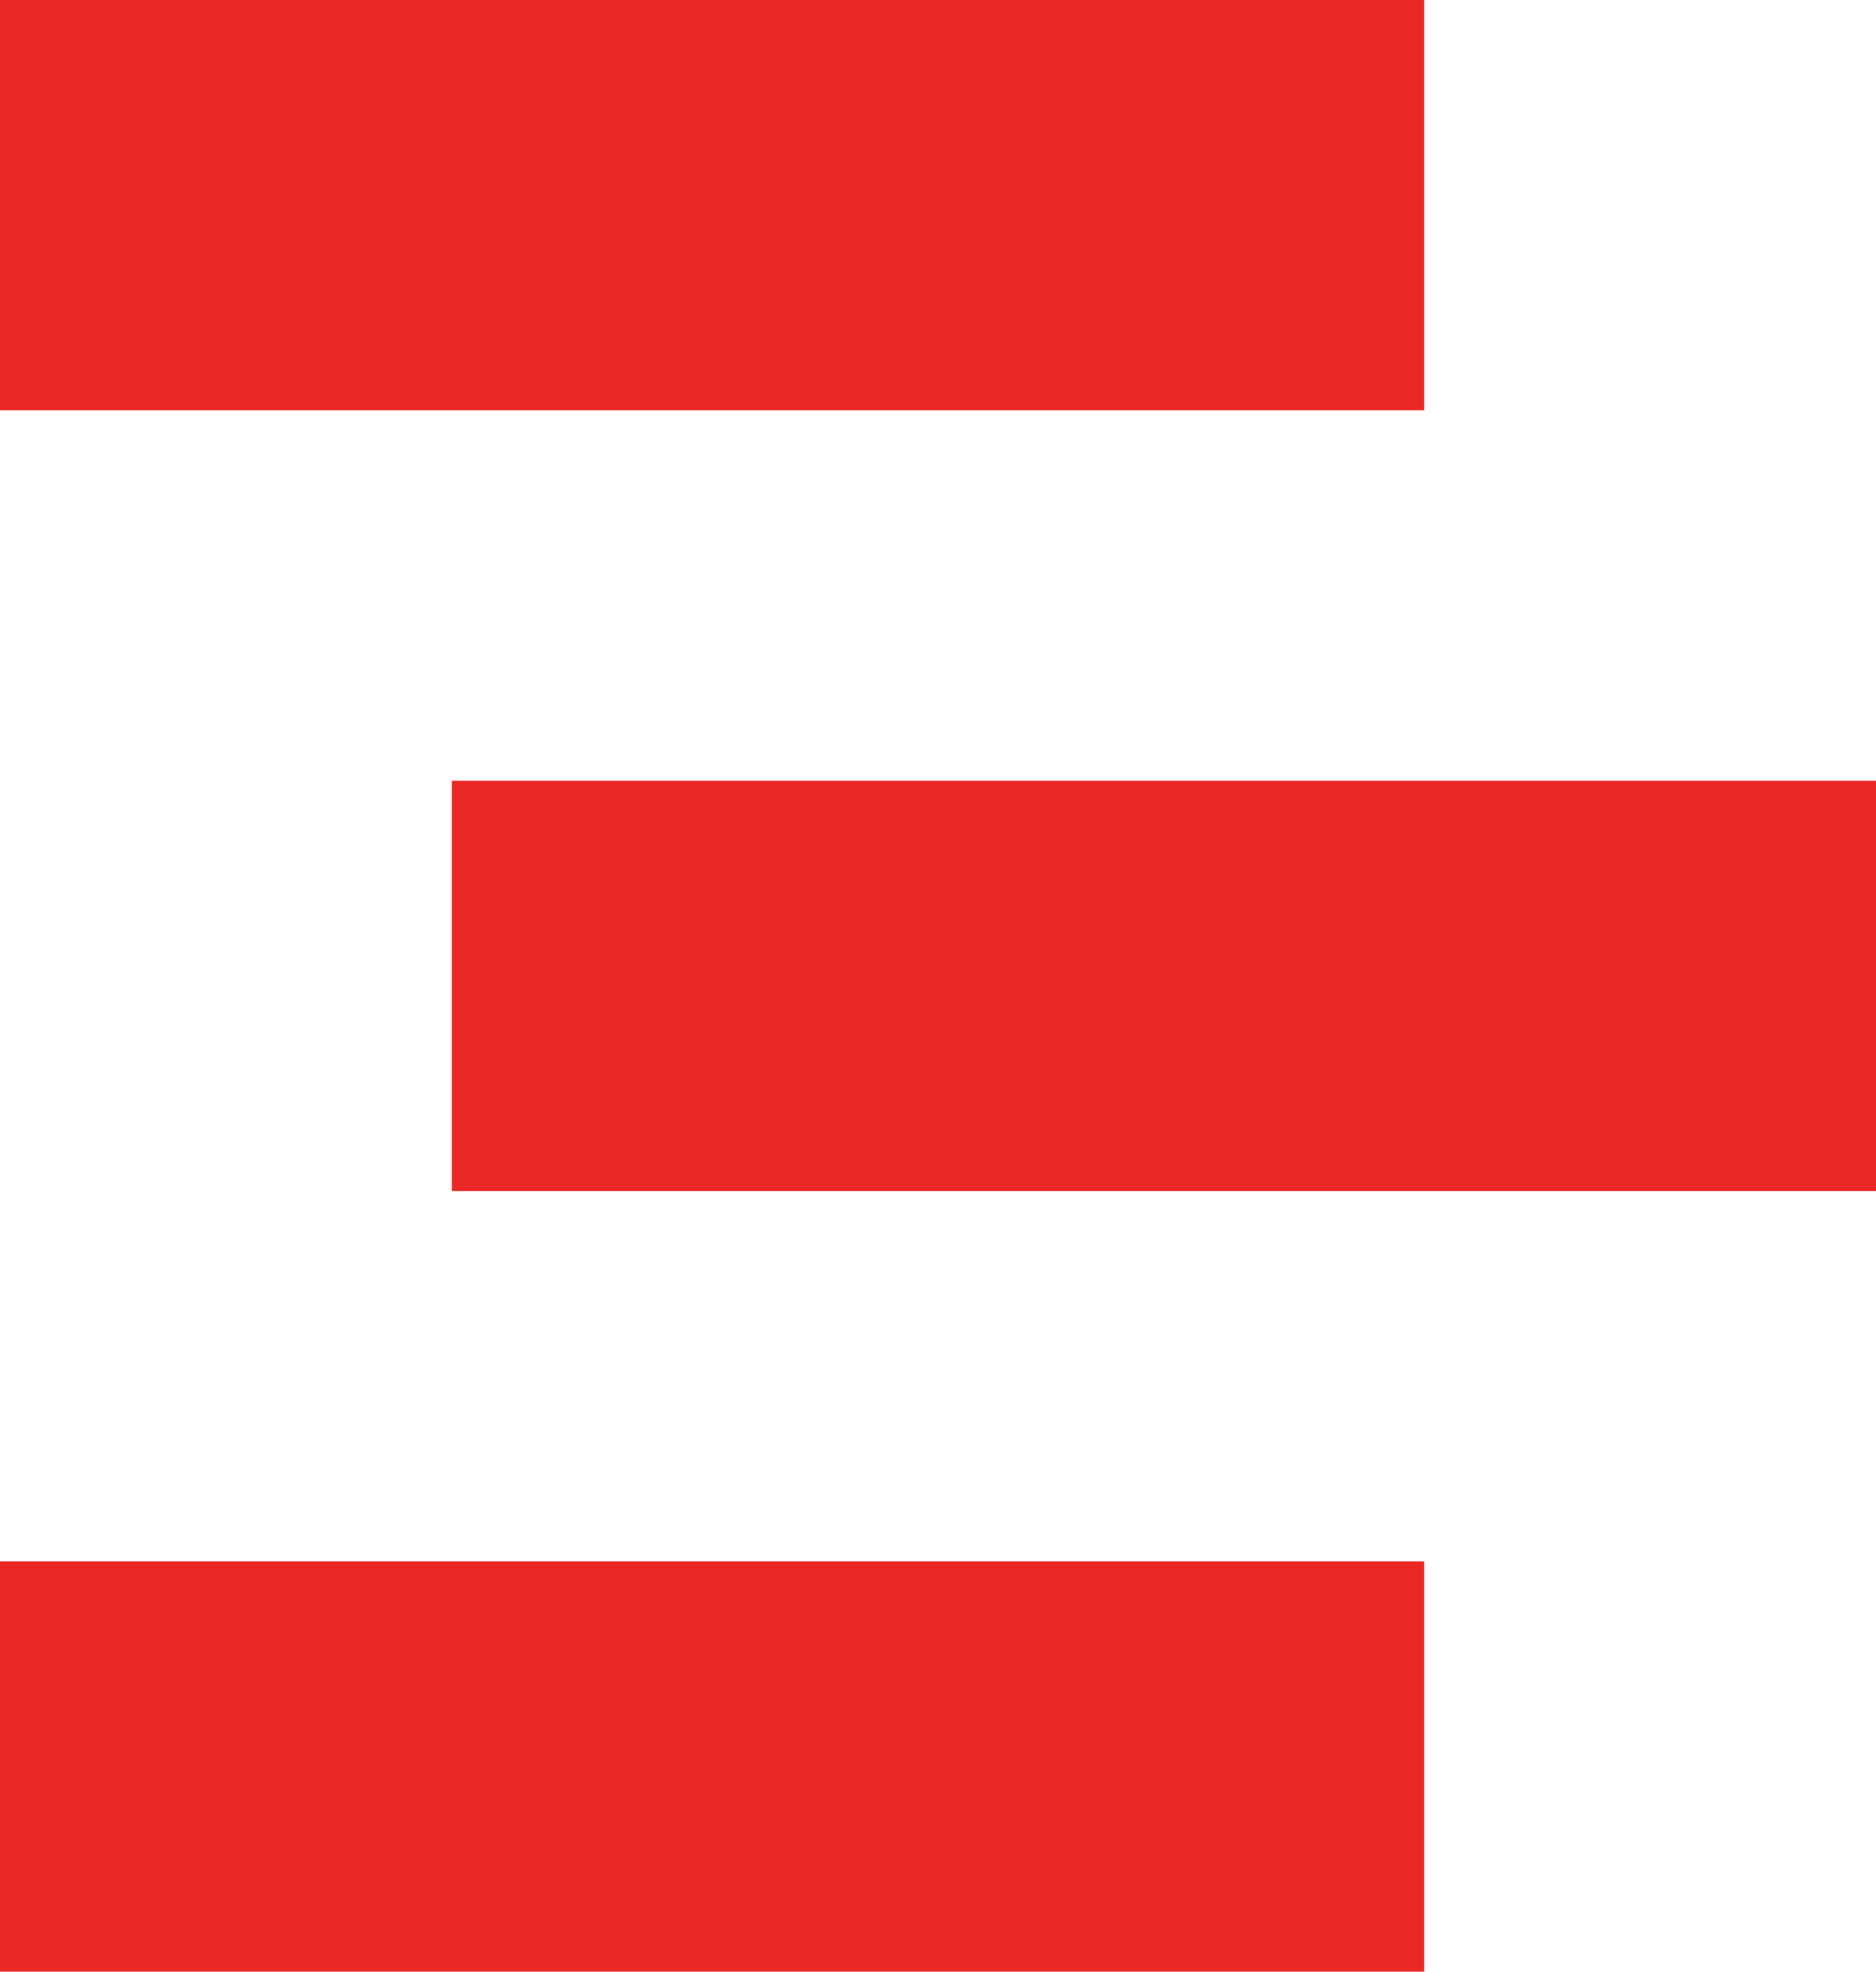 <svg id="Layer_1" data-name="Layer 1" xmlns="http://www.w3.org/2000/svg" viewBox="0 0 133.69 140.52"><defs><style>.cls-1{fill:#ec2826;}</style></defs><rect class="cls-1" width="101.49" height="29.24"/><rect class="cls-1" y="111.27" width="101.49" height="29.24"/><rect class="cls-1" x="32.2" y="55.64" width="101.49" height="29.24"/></svg>